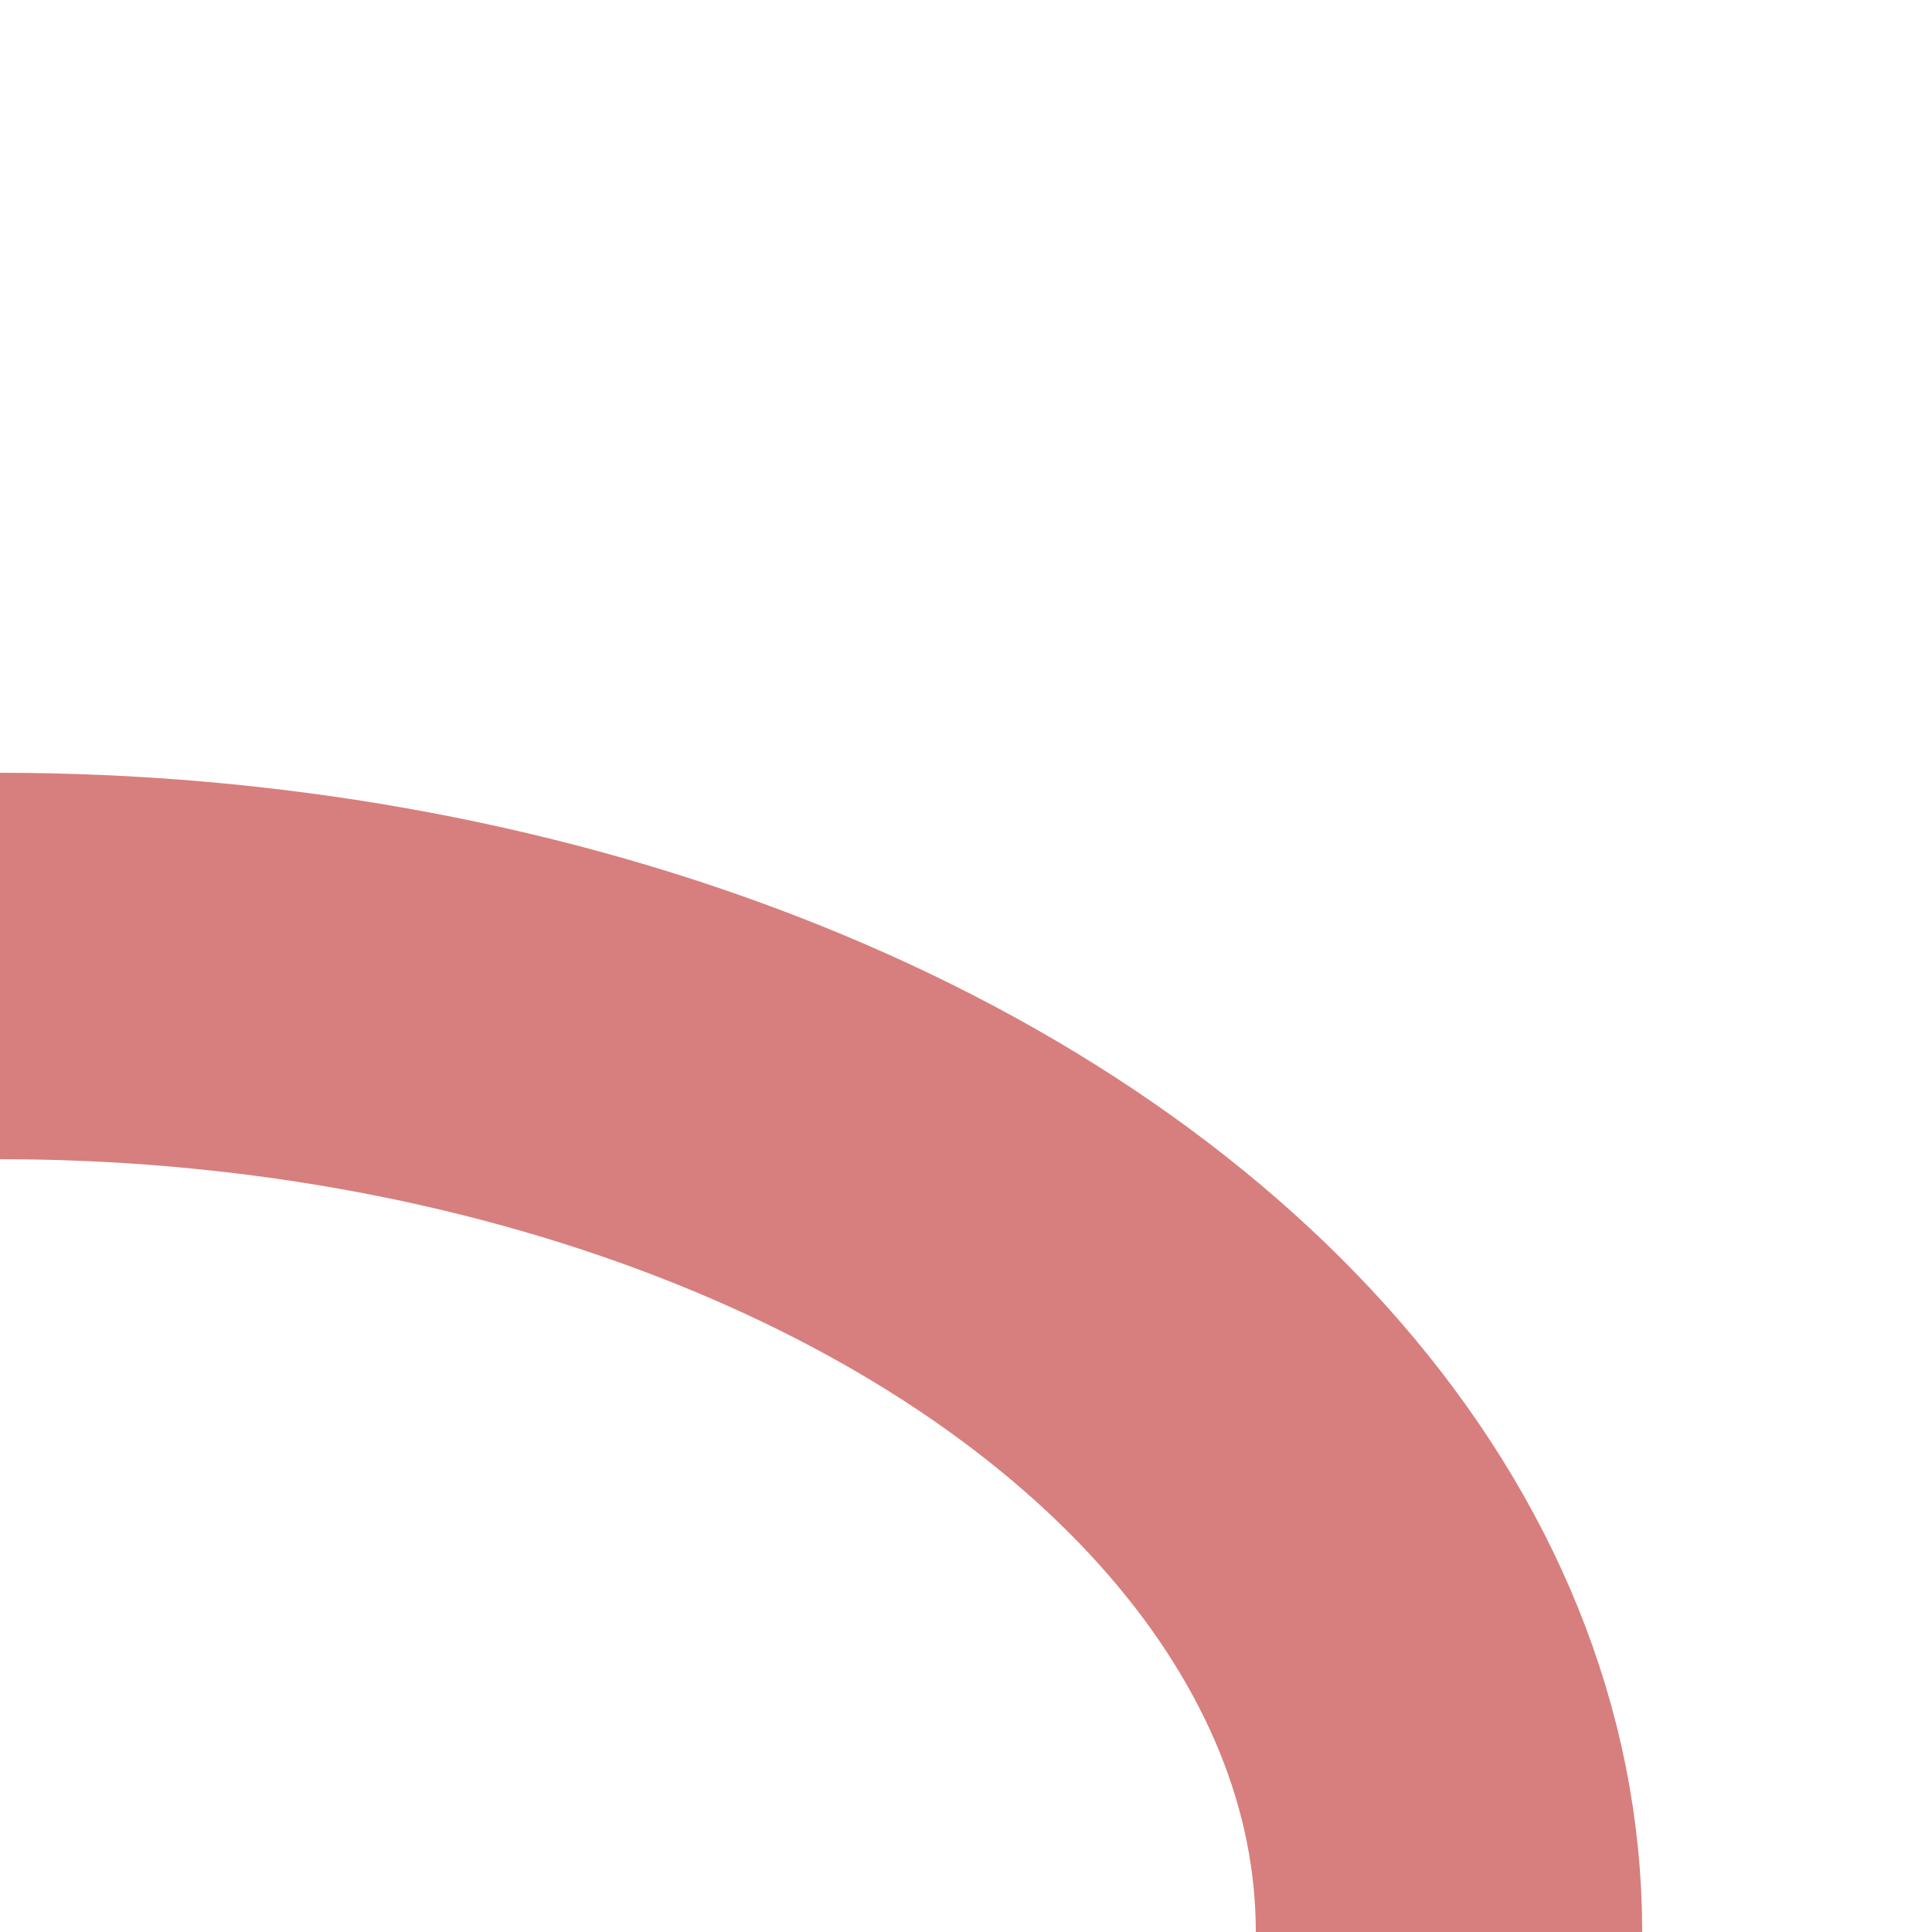 <?xml version="1.0" encoding="UTF-8"?>
<svg xmlns="http://www.w3.org/2000/svg" width="500" height="500">
 <title>exv-STR+r</title>
 <ellipse stroke="#D77F7E" cx="0" cy="500" rx="375" ry="250" stroke-width="100" fill="none"/>
</svg>